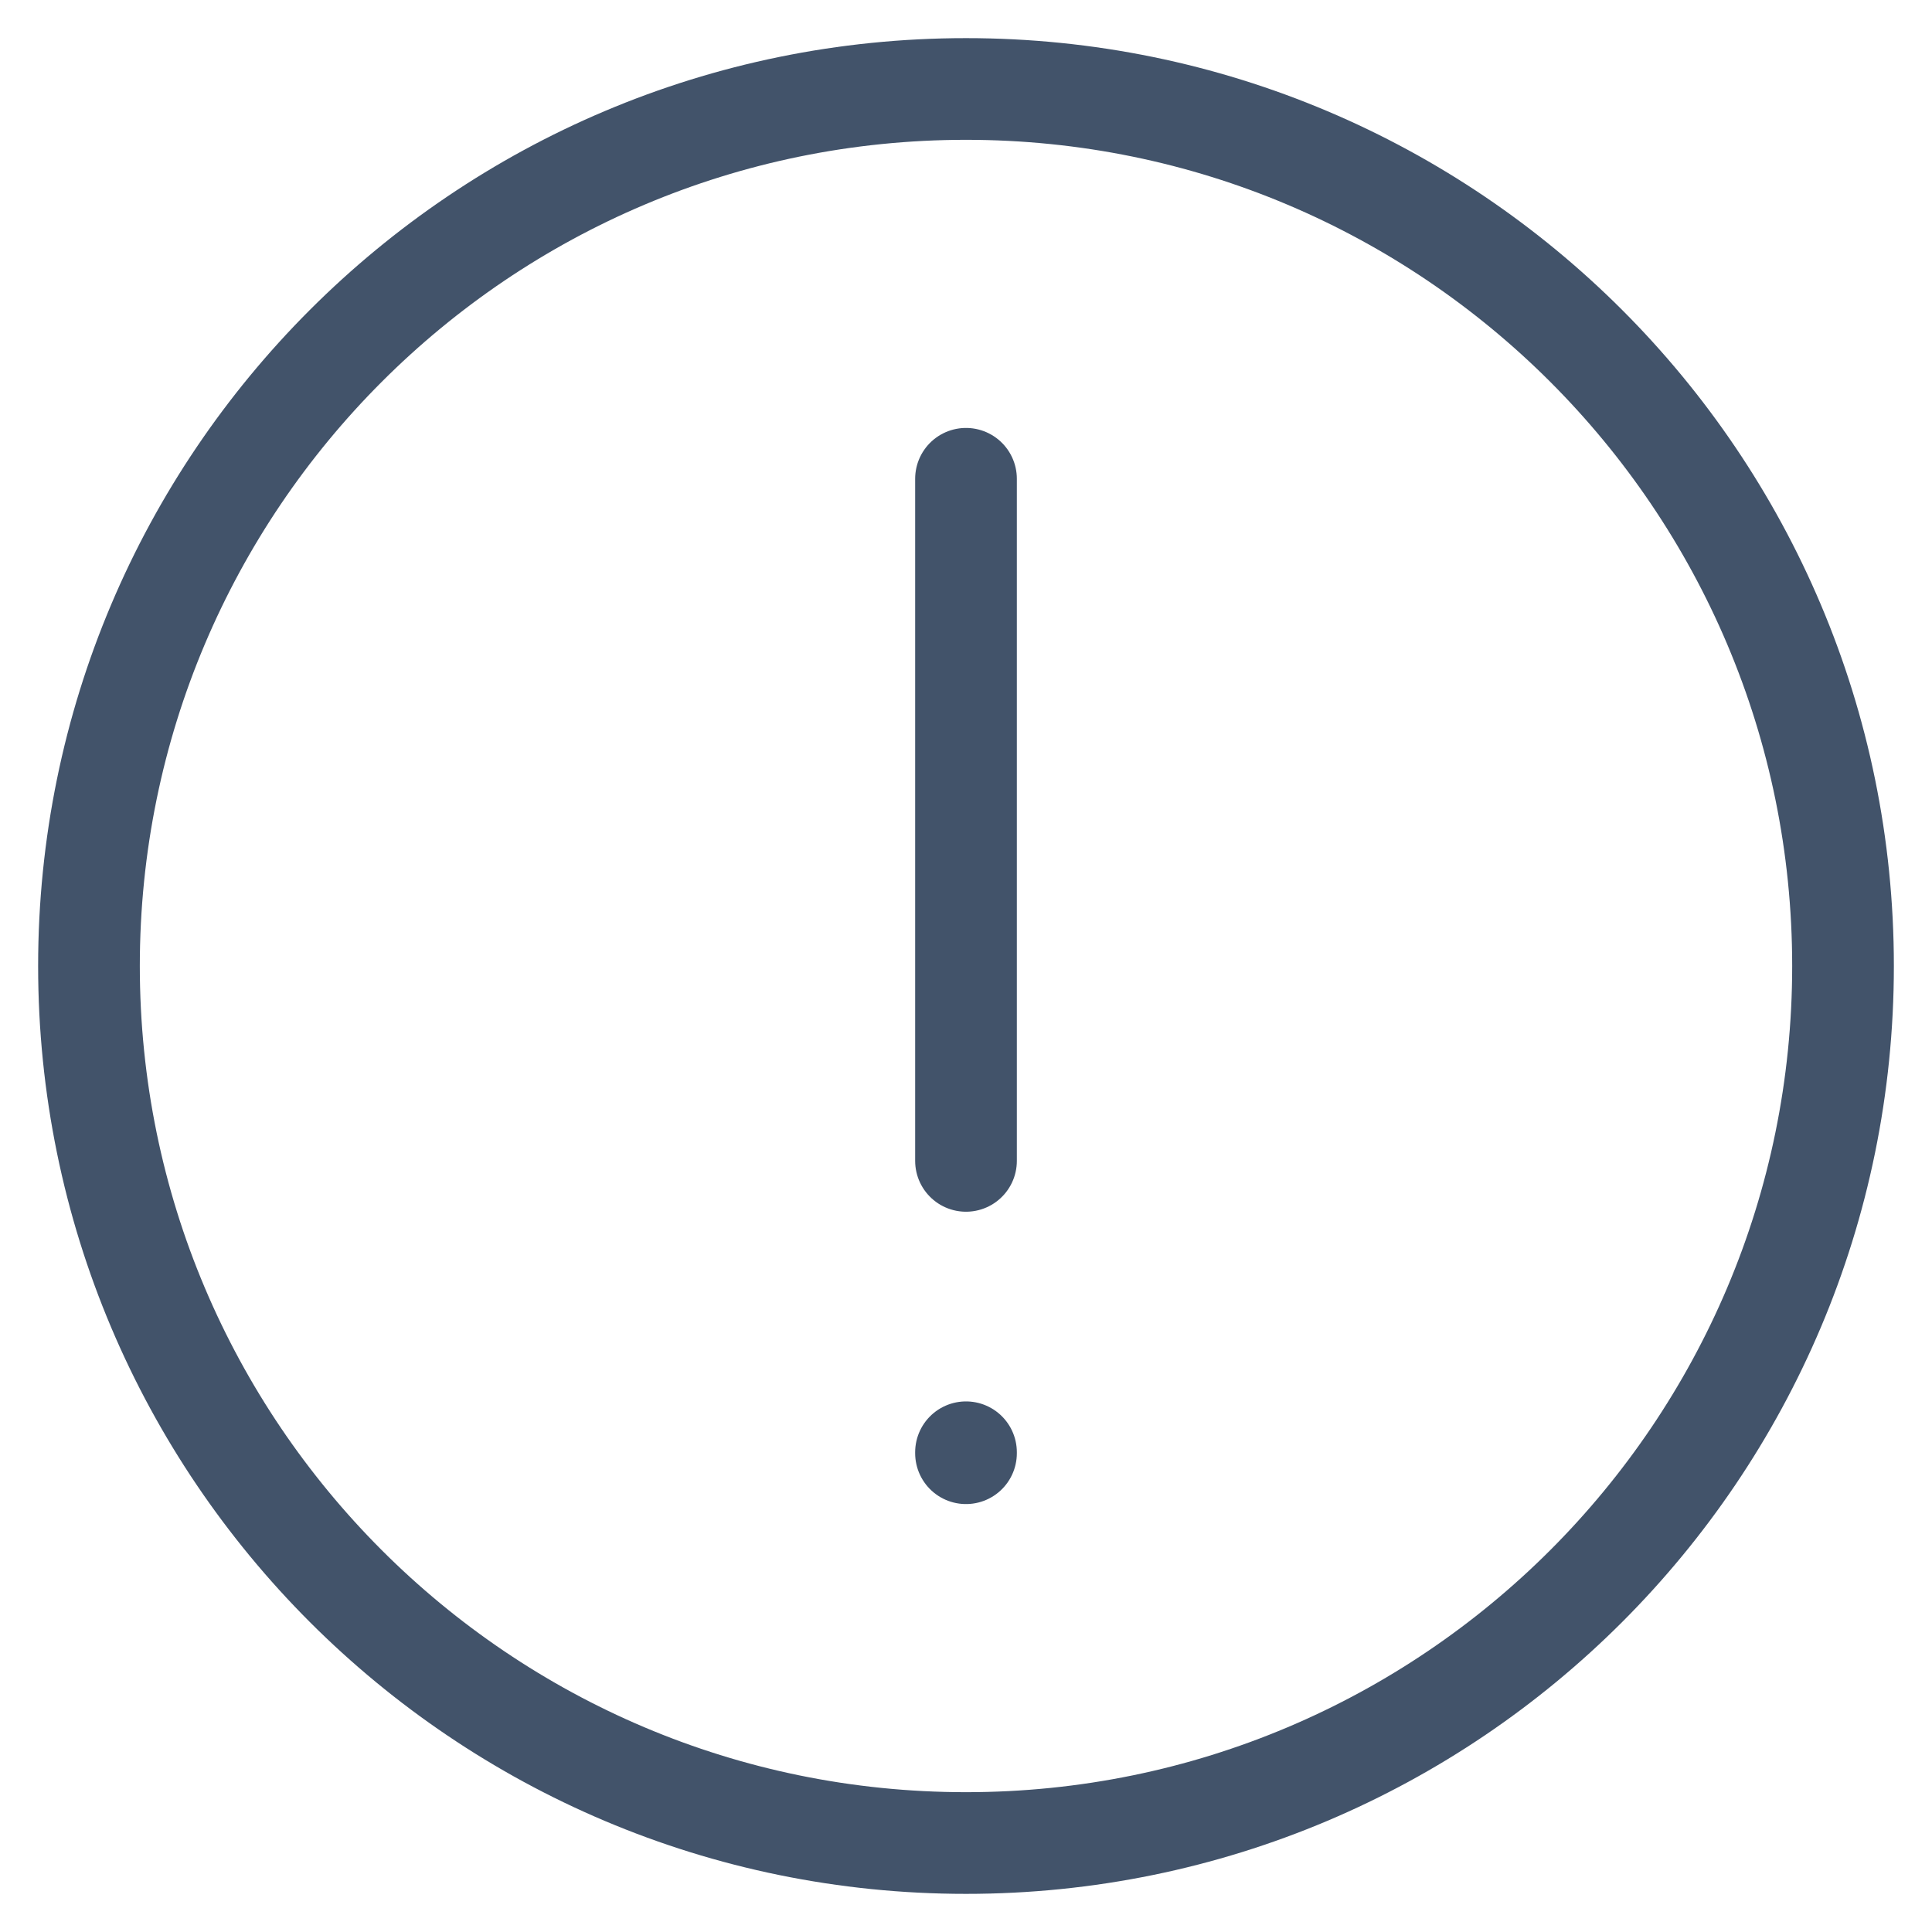 <?xml version="1.0" encoding="UTF-8"?> <svg xmlns="http://www.w3.org/2000/svg" width="38" height="38" viewBox="0 0 38 38" fill="none"> <path d="M19 28.564V28.583M19 9.417V22.833M36.25 19C36.25 28.527 28.527 36.25 19 36.25C9.473 36.25 1.75 28.527 1.75 19C1.75 9.473 9.473 1.75 19 1.75C28.527 1.75 36.25 9.473 36.25 19Z" stroke="#42536A" stroke-width="2" stroke-linecap="round" stroke-linejoin="round"></path> </svg> 